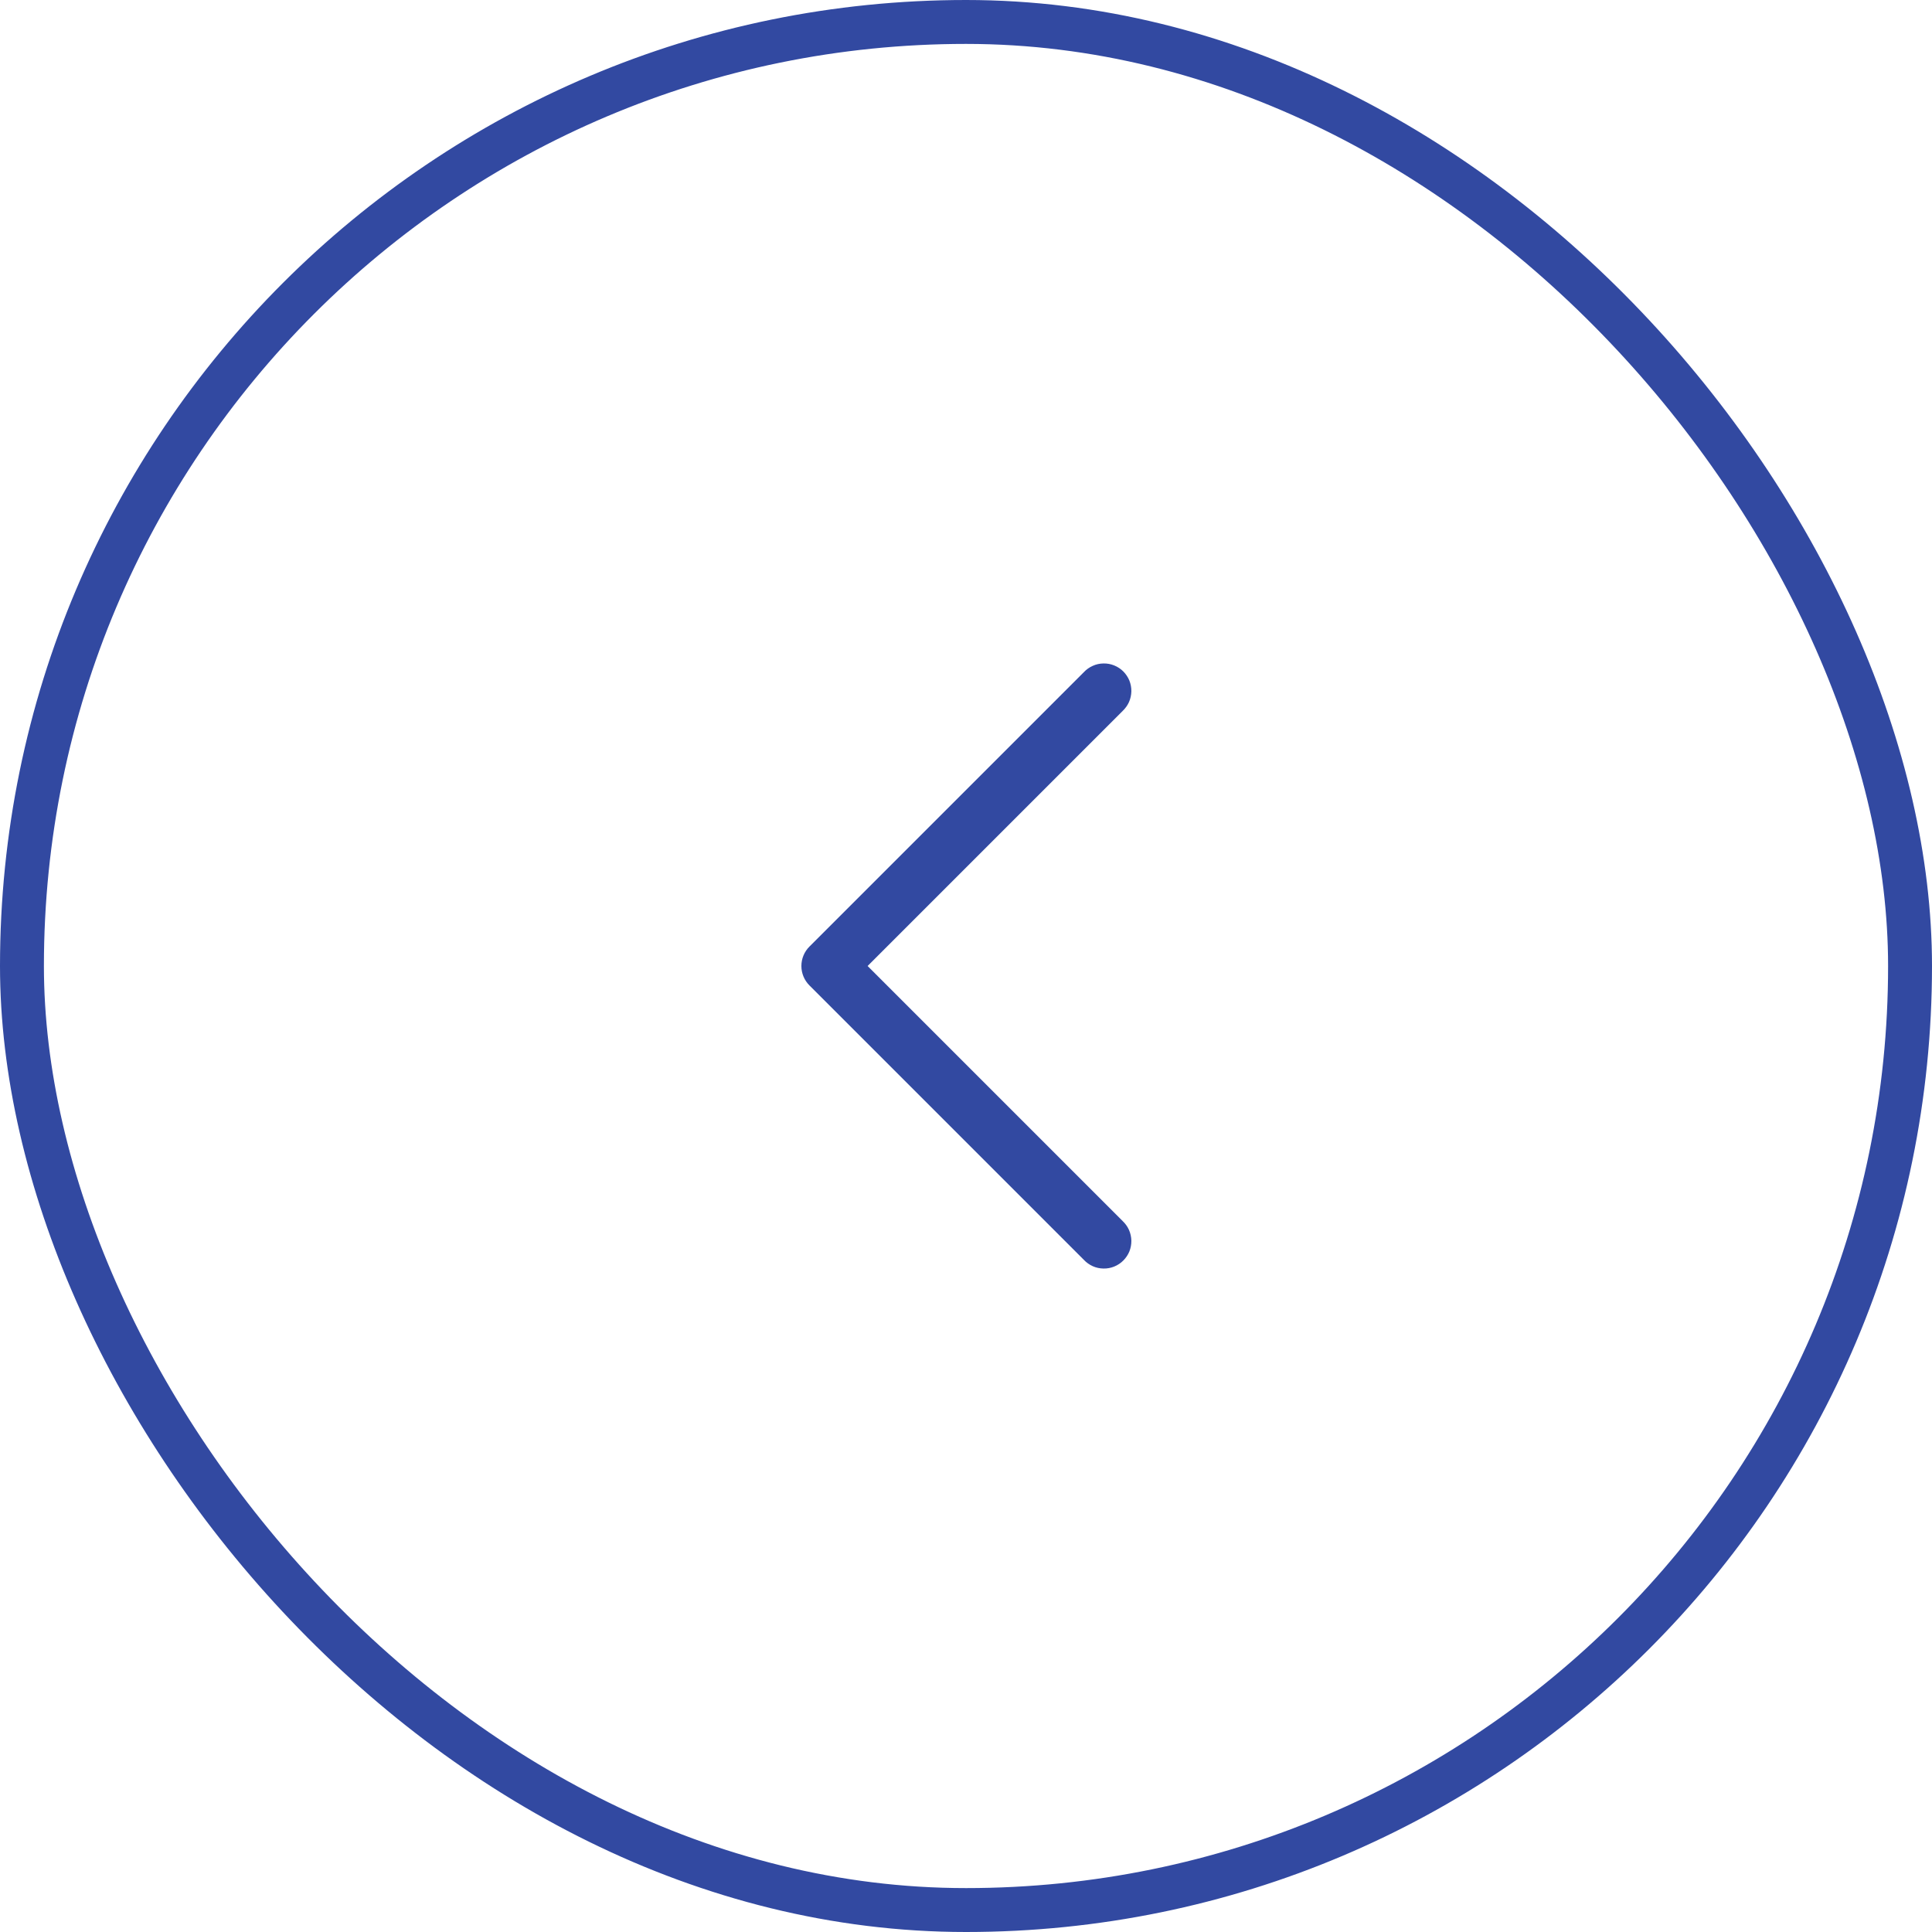 <svg width="44" height="44" viewBox="0 0 44 44" fill="none" xmlns="http://www.w3.org/2000/svg">
<rect x="0.5" y="0.5" width="43" height="43" rx="21.5" stroke="#3249A1"/>
<path fill-rule="evenodd" clip-rule="evenodd" d="M18.434 22.442C18.317 22.324 18.251 22.166 18.251 22C18.251 21.834 18.317 21.675 18.434 21.558L24.684 15.308C24.741 15.247 24.81 15.198 24.887 15.164C24.963 15.129 25.046 15.111 25.13 15.11C25.214 15.108 25.297 15.123 25.375 15.155C25.453 15.186 25.524 15.233 25.583 15.292C25.642 15.352 25.689 15.422 25.721 15.5C25.752 15.578 25.767 15.662 25.766 15.745C25.764 15.829 25.746 15.912 25.712 15.989C25.678 16.065 25.628 16.134 25.567 16.192L19.759 22L25.567 27.808C25.628 27.866 25.678 27.934 25.712 28.011C25.746 28.088 25.764 28.171 25.766 28.255C25.767 28.338 25.752 28.422 25.721 28.5C25.689 28.578 25.642 28.648 25.583 28.707C25.524 28.767 25.453 28.814 25.375 28.845C25.297 28.877 25.214 28.892 25.13 28.89C25.046 28.889 24.963 28.871 24.887 28.837C24.81 28.802 24.741 28.753 24.684 28.692L18.434 22.442Z" fill="#3249A1"/>
</svg>

